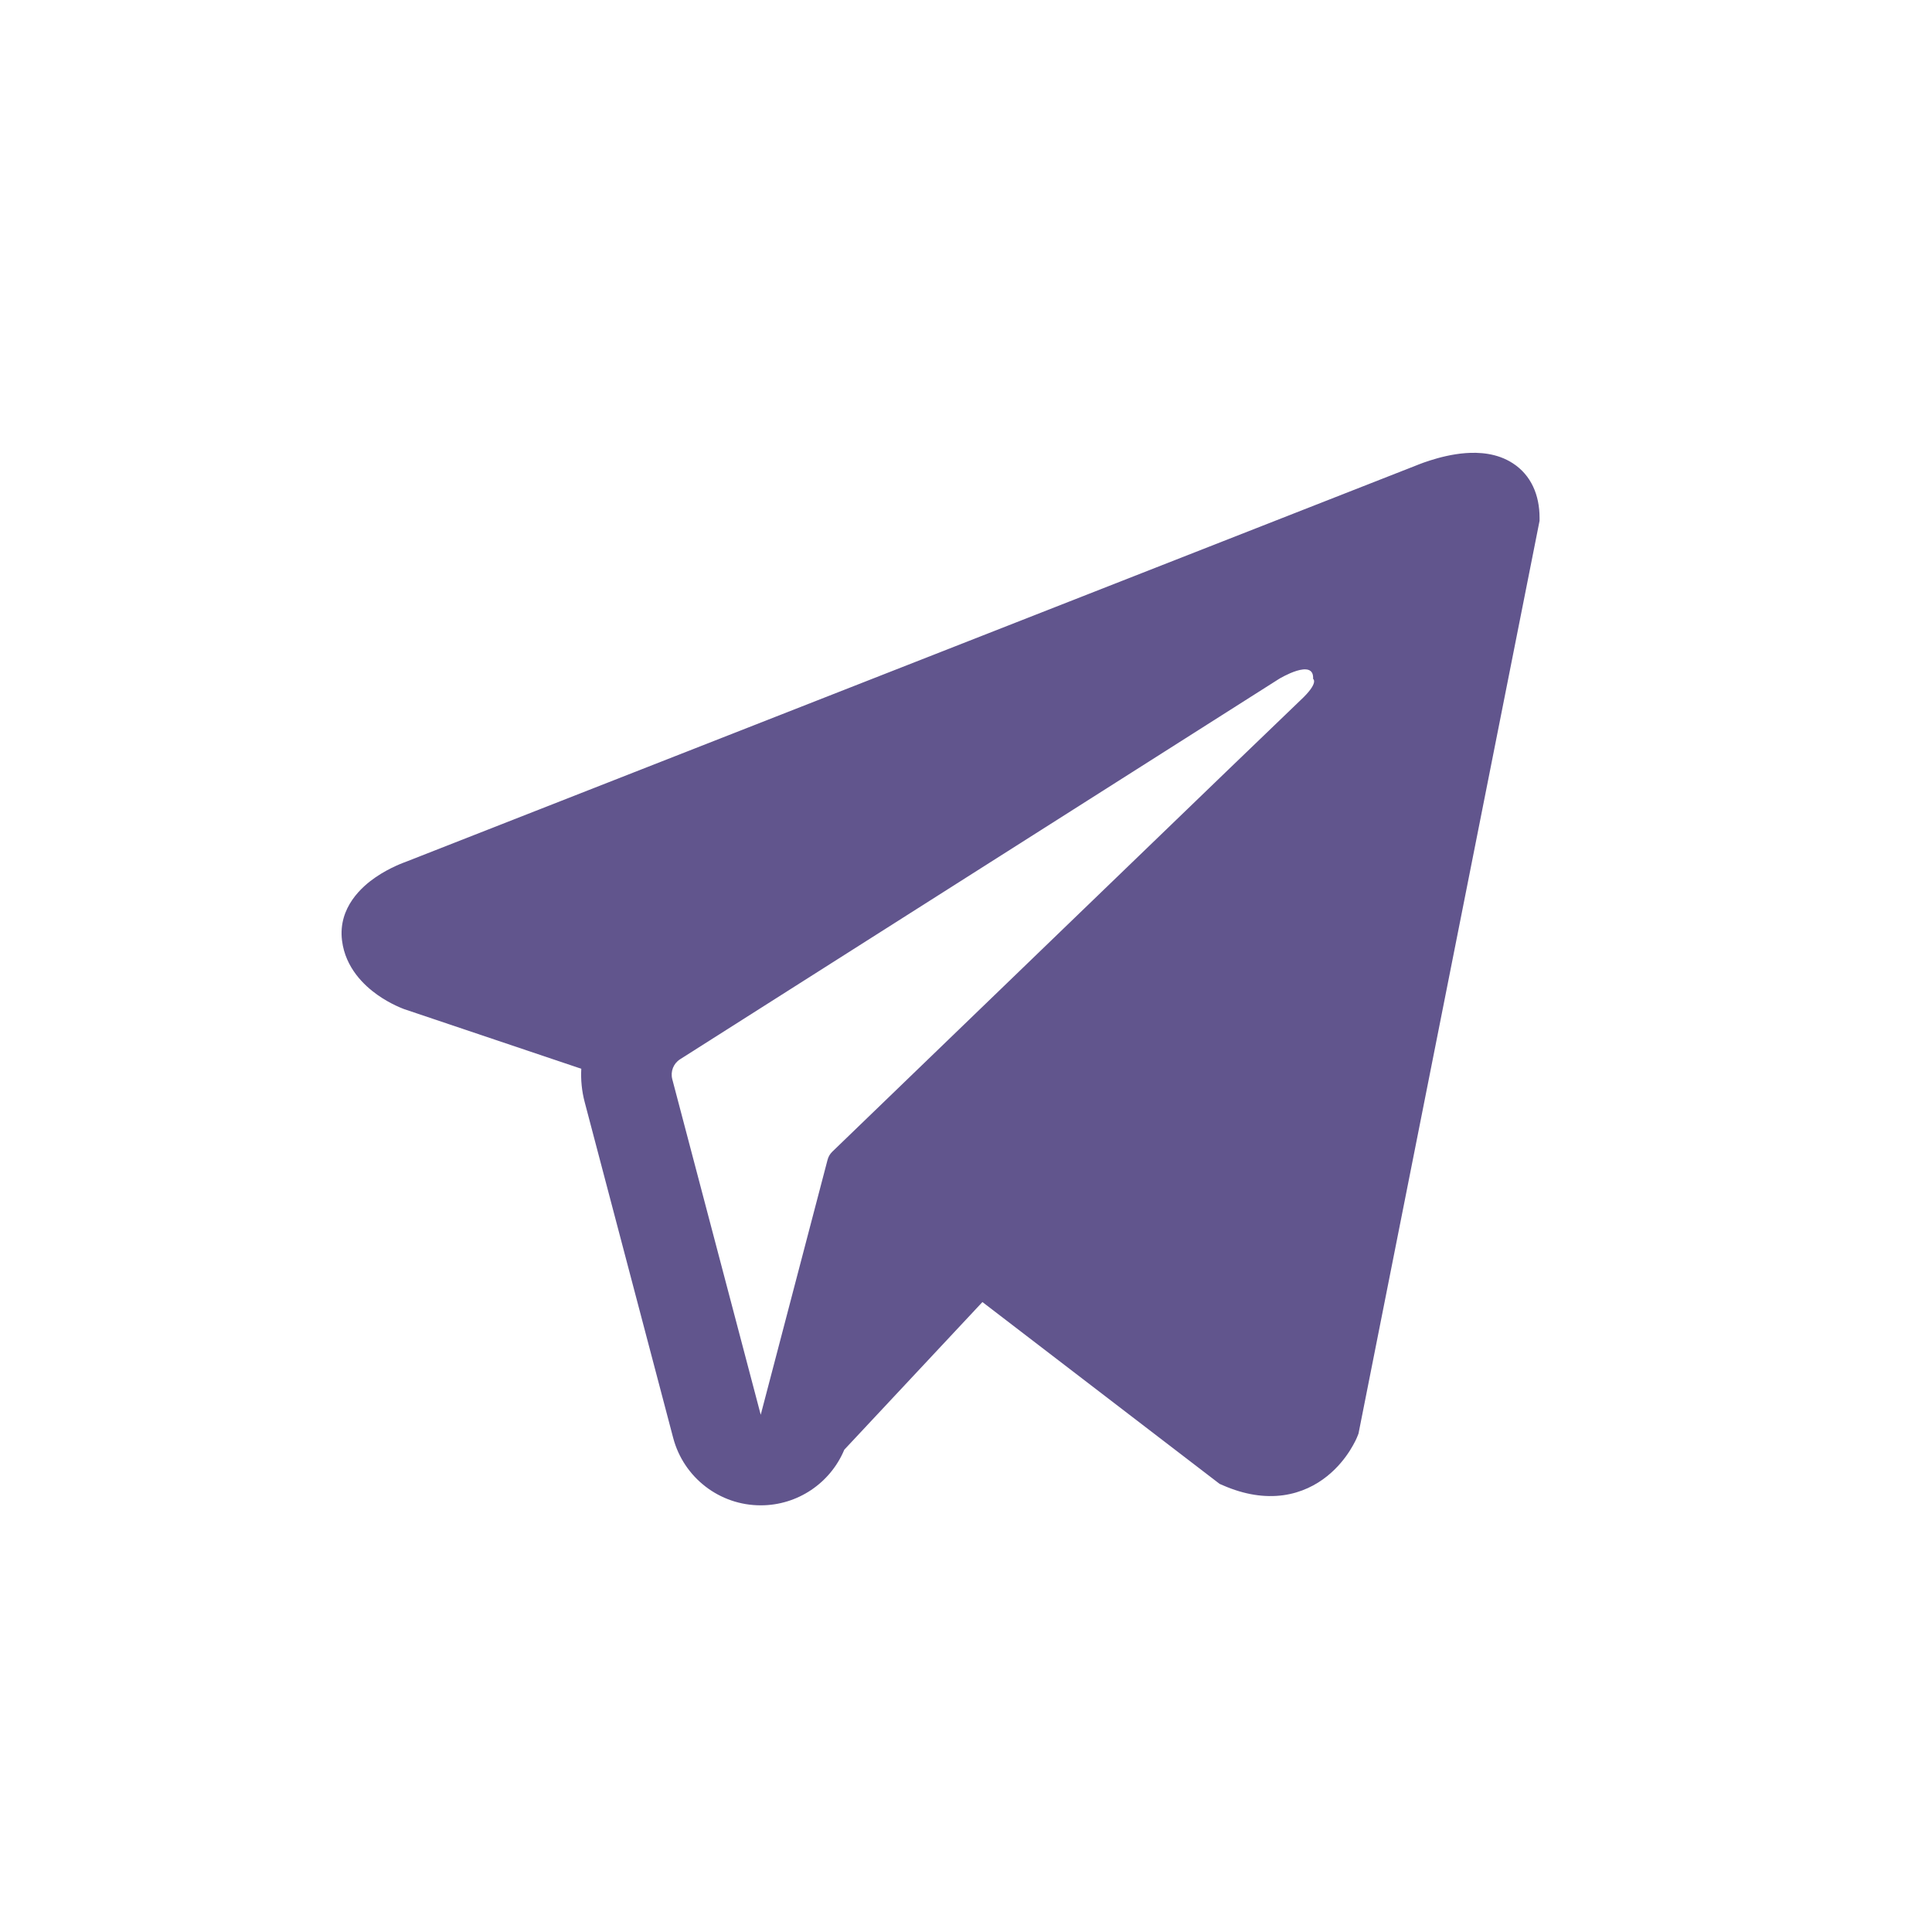 <?xml version="1.0" encoding="UTF-8"?> <svg xmlns="http://www.w3.org/2000/svg" width="32" height="32" viewBox="0 0 32 32" fill="none"><path fill-rule="evenodd" clip-rule="evenodd" d="M22.483 23.79L22.484 23.788L22.501 23.745L25.5 8.626V8.577C25.5 8.2 25.361 7.871 25.058 7.674C24.793 7.501 24.488 7.489 24.274 7.505C24.048 7.522 23.835 7.579 23.688 7.626C23.612 7.65 23.548 7.673 23.503 7.691C23.48 7.7 23.462 7.707 23.448 7.713L23.435 7.718L6.715 14.277L6.71 14.279C6.701 14.282 6.689 14.287 6.675 14.292C6.646 14.303 6.607 14.319 6.561 14.34C6.471 14.381 6.346 14.444 6.22 14.531C6.005 14.678 5.596 15.026 5.665 15.579C5.722 16.036 6.037 16.326 6.25 16.477C6.364 16.558 6.473 16.616 6.553 16.654C6.593 16.673 6.627 16.688 6.653 16.698C6.666 16.703 6.677 16.707 6.685 16.711L6.696 16.715L6.702 16.717L9.628 17.702C9.618 17.885 9.636 18.073 9.685 18.257L11.15 23.816C11.324 24.475 11.92 24.934 12.601 24.933C13.212 24.933 13.754 24.563 13.984 24.012L16.272 21.566L20.201 24.578L20.257 24.602C20.614 24.758 20.947 24.807 21.252 24.766C21.557 24.724 21.799 24.596 21.98 24.451C22.159 24.308 22.282 24.146 22.359 24.025C22.398 23.963 22.427 23.909 22.448 23.868C22.458 23.847 22.466 23.83 22.472 23.817L22.479 23.799L22.482 23.793L22.483 23.79ZM11.135 17.875C11.102 17.748 11.154 17.615 11.264 17.545L21.186 11.244C21.186 11.244 21.77 10.89 21.749 11.244C21.749 11.244 21.853 11.307 21.54 11.598C21.244 11.876 14.469 18.417 13.783 19.078C13.744 19.117 13.72 19.16 13.706 19.214L12.6 23.433L11.135 17.875Z" fill="#61558D"></path></svg> 
